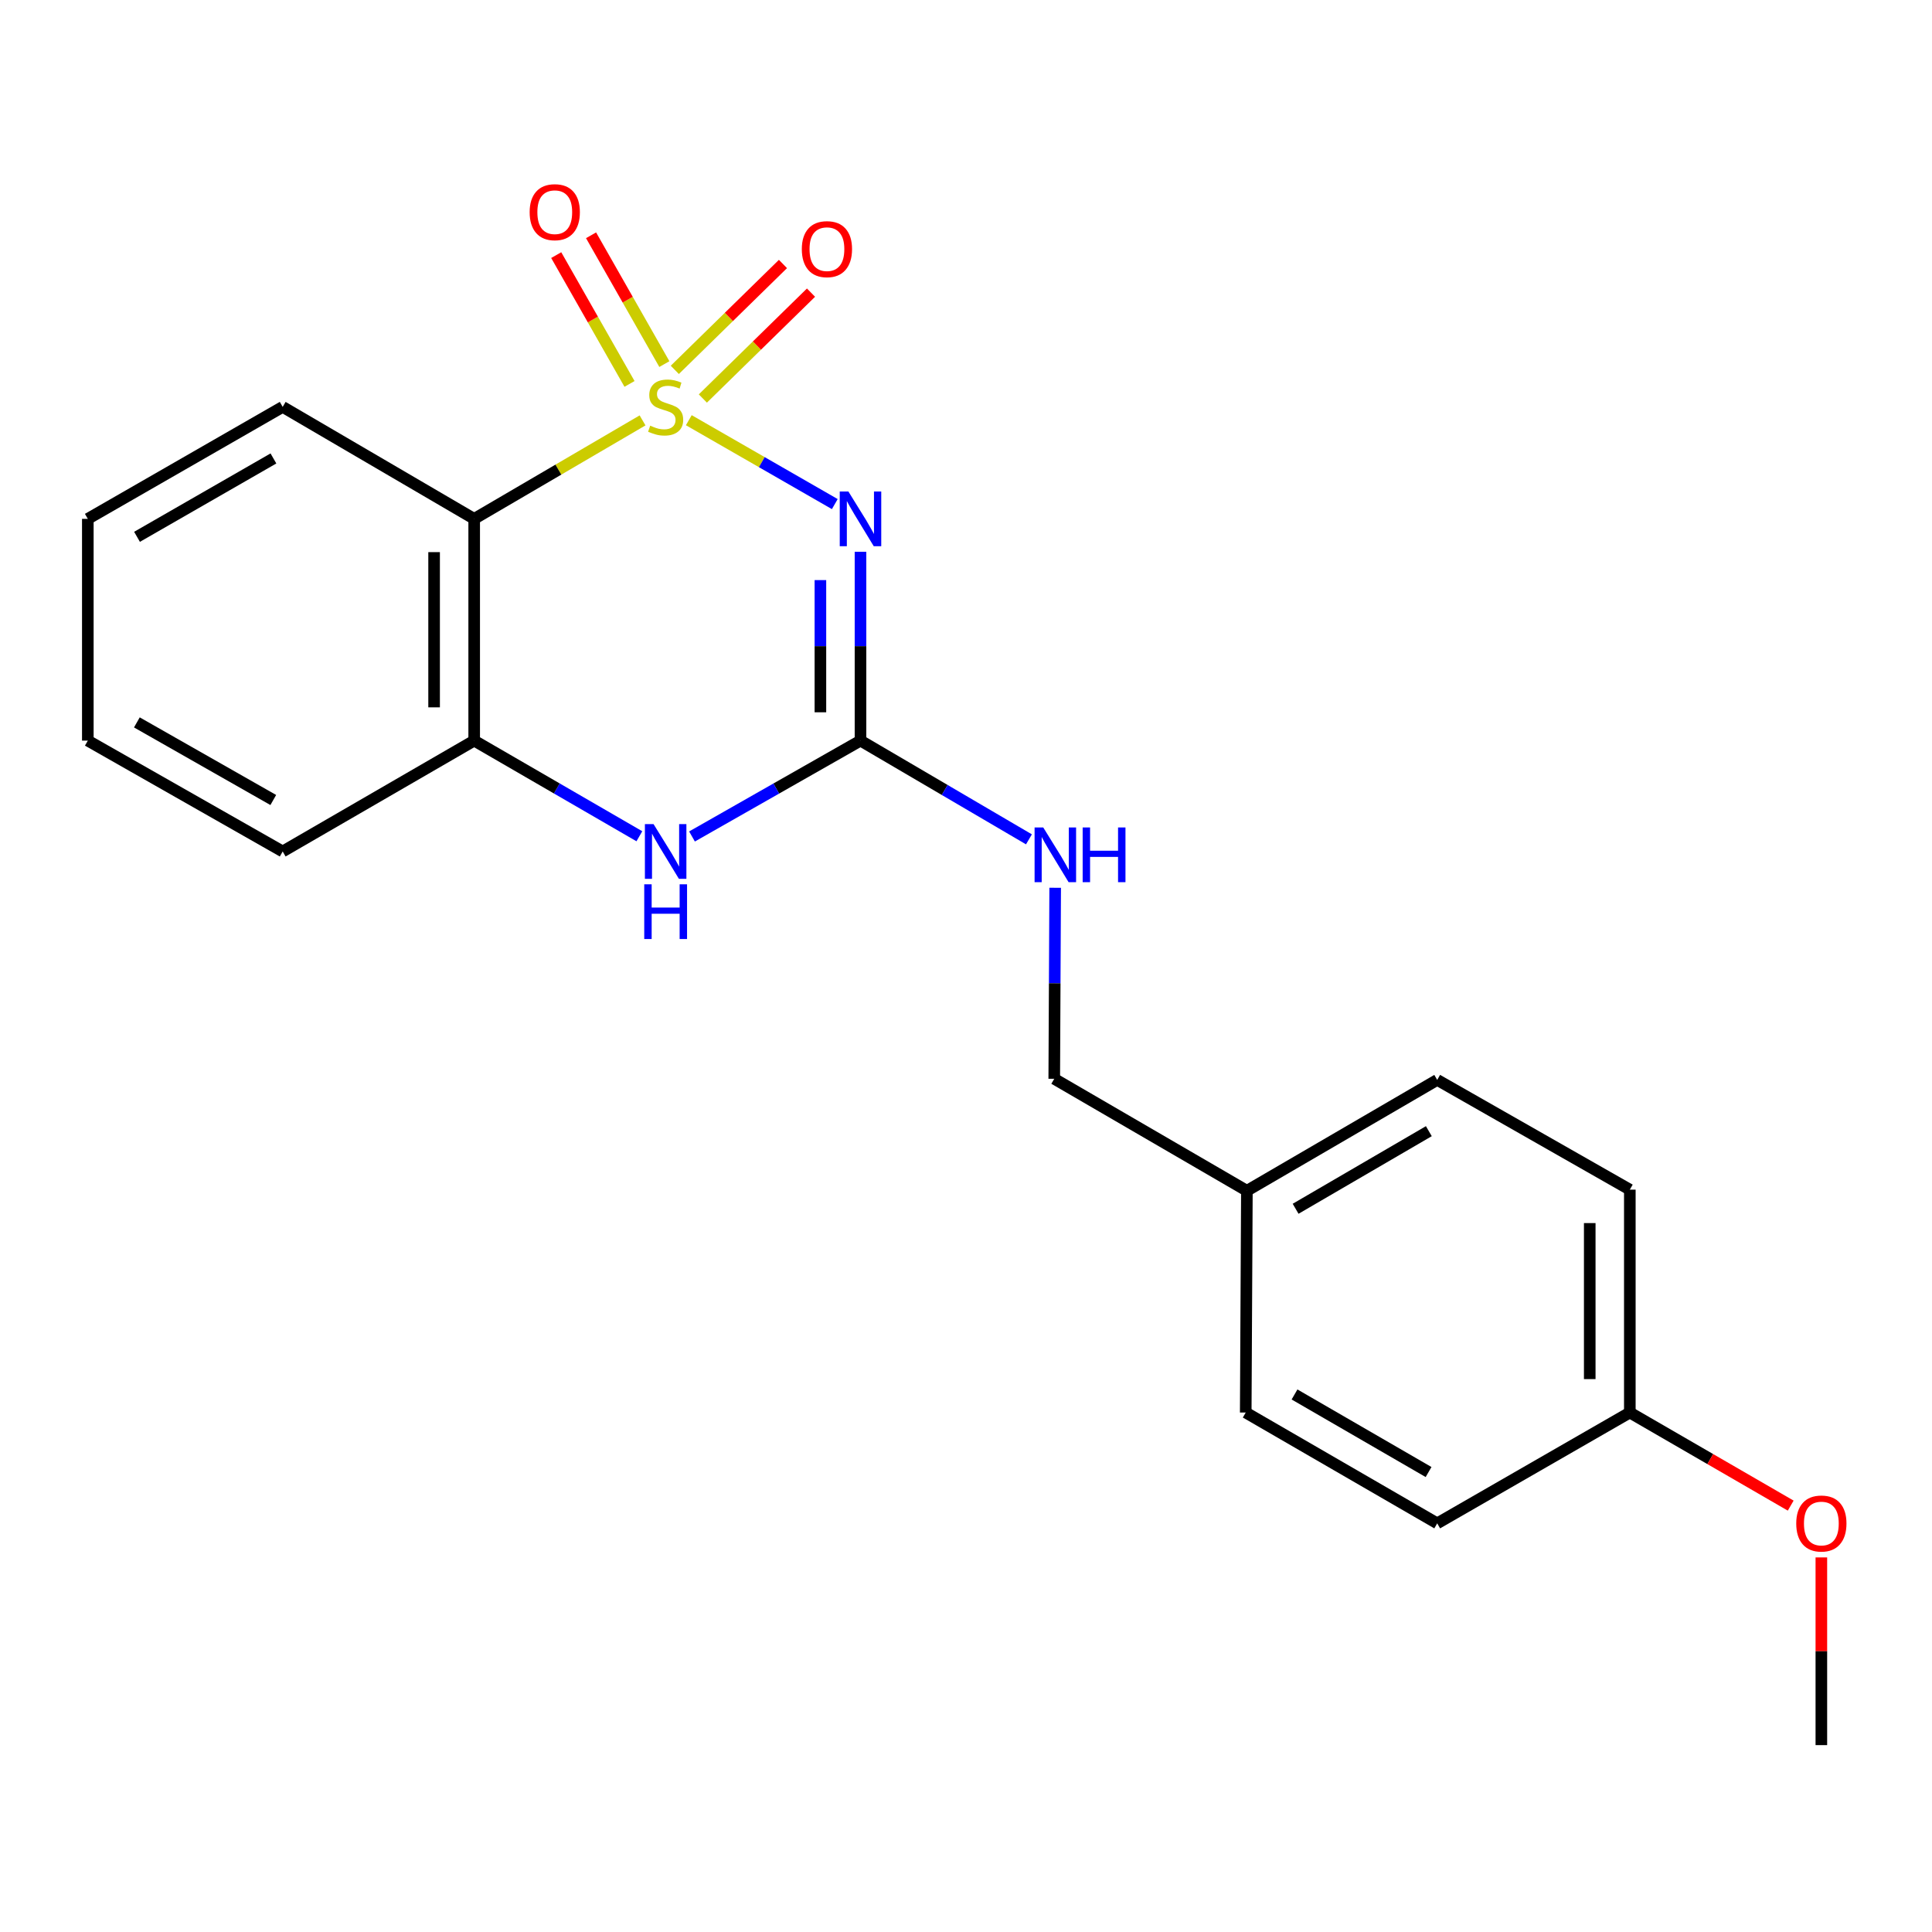 <?xml version='1.0' encoding='iso-8859-1'?>
<svg version='1.1' baseProfile='full'
              xmlns='http://www.w3.org/2000/svg'
                      xmlns:rdkit='http://www.rdkit.org/xml'
                      xmlns:xlink='http://www.w3.org/1999/xlink'
                  xml:space='preserve'
width='1000px' height='1000px' viewBox='0 0 1000 1000'>
<!-- END OF HEADER -->
<rect style='opacity:1.0;fill:#FFFFFF;stroke:none' width='1000' height='1000' x='0' y='0'> </rect>
<path class='bond-0' d='M 356.526,217.495 L 394.307,239.207' style='fill:none;fill-rule:evenodd;stroke:#CCCC00;stroke-width:6px;stroke-linecap:butt;stroke-linejoin:miter;stroke-opacity:1' />
<path class='bond-0' d='M 394.307,239.207 L 432.087,260.919' style='fill:none;fill-rule:evenodd;stroke:#0000FF;stroke-width:6px;stroke-linecap:butt;stroke-linejoin:miter;stroke-opacity:1' />
<path class='bond-1' d='M 332.588,217.595 L 289.014,243.079' style='fill:none;fill-rule:evenodd;stroke:#CCCC00;stroke-width:6px;stroke-linecap:butt;stroke-linejoin:miter;stroke-opacity:1' />
<path class='bond-1' d='M 289.014,243.079 L 245.439,268.564' style='fill:none;fill-rule:evenodd;stroke:#000000;stroke-width:6px;stroke-linecap:butt;stroke-linejoin:miter;stroke-opacity:1' />
<path class='bond-5' d='M 363.797,206.27 L 391.786,178.868' style='fill:none;fill-rule:evenodd;stroke:#CCCC00;stroke-width:6px;stroke-linecap:butt;stroke-linejoin:miter;stroke-opacity:1' />
<path class='bond-5' d='M 391.786,178.868 L 419.775,151.467' style='fill:none;fill-rule:evenodd;stroke:#FF0000;stroke-width:6px;stroke-linecap:butt;stroke-linejoin:miter;stroke-opacity:1' />
<path class='bond-5' d='M 349.281,191.444 L 377.271,164.042' style='fill:none;fill-rule:evenodd;stroke:#CCCC00;stroke-width:6px;stroke-linecap:butt;stroke-linejoin:miter;stroke-opacity:1' />
<path class='bond-5' d='M 377.271,164.042 L 405.26,136.64' style='fill:none;fill-rule:evenodd;stroke:#FF0000;stroke-width:6px;stroke-linecap:butt;stroke-linejoin:miter;stroke-opacity:1' />
<path class='bond-6' d='M 343.87,188.454 L 324.901,155.119' style='fill:none;fill-rule:evenodd;stroke:#CCCC00;stroke-width:6px;stroke-linecap:butt;stroke-linejoin:miter;stroke-opacity:1' />
<path class='bond-6' d='M 324.901,155.119 L 305.933,121.784' style='fill:none;fill-rule:evenodd;stroke:#FF0000;stroke-width:6px;stroke-linecap:butt;stroke-linejoin:miter;stroke-opacity:1' />
<path class='bond-6' d='M 325.836,198.715 L 306.867,165.38' style='fill:none;fill-rule:evenodd;stroke:#CCCC00;stroke-width:6px;stroke-linecap:butt;stroke-linejoin:miter;stroke-opacity:1' />
<path class='bond-6' d='M 306.867,165.38 L 287.899,132.045' style='fill:none;fill-rule:evenodd;stroke:#FF0000;stroke-width:6px;stroke-linecap:butt;stroke-linejoin:miter;stroke-opacity:1' />
<path class='bond-2' d='M 445.39,285.594 L 445.39,334.467' style='fill:none;fill-rule:evenodd;stroke:#0000FF;stroke-width:6px;stroke-linecap:butt;stroke-linejoin:miter;stroke-opacity:1' />
<path class='bond-2' d='M 445.39,334.467 L 445.39,383.34' style='fill:none;fill-rule:evenodd;stroke:#000000;stroke-width:6px;stroke-linecap:butt;stroke-linejoin:miter;stroke-opacity:1' />
<path class='bond-2' d='M 424.641,300.256 L 424.641,334.467' style='fill:none;fill-rule:evenodd;stroke:#0000FF;stroke-width:6px;stroke-linecap:butt;stroke-linejoin:miter;stroke-opacity:1' />
<path class='bond-2' d='M 424.641,334.467 L 424.641,368.678' style='fill:none;fill-rule:evenodd;stroke:#000000;stroke-width:6px;stroke-linecap:butt;stroke-linejoin:miter;stroke-opacity:1' />
<path class='bond-4' d='M 245.439,268.564 L 245.439,383.34' style='fill:none;fill-rule:evenodd;stroke:#000000;stroke-width:6px;stroke-linecap:butt;stroke-linejoin:miter;stroke-opacity:1' />
<path class='bond-4' d='M 224.69,285.781 L 224.69,366.124' style='fill:none;fill-rule:evenodd;stroke:#000000;stroke-width:6px;stroke-linecap:butt;stroke-linejoin:miter;stroke-opacity:1' />
<path class='bond-11' d='M 245.439,268.564 L 146.317,210.606' style='fill:none;fill-rule:evenodd;stroke:#000000;stroke-width:6px;stroke-linecap:butt;stroke-linejoin:miter;stroke-opacity:1' />
<path class='bond-7' d='M 445.39,383.34 L 488.984,408.892' style='fill:none;fill-rule:evenodd;stroke:#000000;stroke-width:6px;stroke-linecap:butt;stroke-linejoin:miter;stroke-opacity:1' />
<path class='bond-7' d='M 488.984,408.892 L 532.578,434.444' style='fill:none;fill-rule:evenodd;stroke:#0000FF;stroke-width:6px;stroke-linecap:butt;stroke-linejoin:miter;stroke-opacity:1' />
<path class='bond-21' d='M 445.39,383.34 L 401.784,408.151' style='fill:none;fill-rule:evenodd;stroke:#000000;stroke-width:6px;stroke-linecap:butt;stroke-linejoin:miter;stroke-opacity:1' />
<path class='bond-21' d='M 401.784,408.151 L 358.179,432.961' style='fill:none;fill-rule:evenodd;stroke:#0000FF;stroke-width:6px;stroke-linecap:butt;stroke-linejoin:miter;stroke-opacity:1' />
<path class='bond-3' d='M 330.936,432.846 L 288.187,408.093' style='fill:none;fill-rule:evenodd;stroke:#0000FF;stroke-width:6px;stroke-linecap:butt;stroke-linejoin:miter;stroke-opacity:1' />
<path class='bond-3' d='M 288.187,408.093 L 245.439,383.34' style='fill:none;fill-rule:evenodd;stroke:#000000;stroke-width:6px;stroke-linecap:butt;stroke-linejoin:miter;stroke-opacity:1' />
<path class='bond-17' d='M 245.439,383.34 L 146.317,440.722' style='fill:none;fill-rule:evenodd;stroke:#000000;stroke-width:6px;stroke-linecap:butt;stroke-linejoin:miter;stroke-opacity:1' />
<path class='bond-8' d='M 546.158,459.51 L 545.917,508.945' style='fill:none;fill-rule:evenodd;stroke:#0000FF;stroke-width:6px;stroke-linecap:butt;stroke-linejoin:miter;stroke-opacity:1' />
<path class='bond-8' d='M 545.917,508.945 L 545.676,558.38' style='fill:none;fill-rule:evenodd;stroke:#000000;stroke-width:6px;stroke-linecap:butt;stroke-linejoin:miter;stroke-opacity:1' />
<path class='bond-9' d='M 545.676,558.38 L 645.386,616.339' style='fill:none;fill-rule:evenodd;stroke:#000000;stroke-width:6px;stroke-linecap:butt;stroke-linejoin:miter;stroke-opacity:1' />
<path class='bond-12' d='M 645.386,616.339 L 644.787,731.126' style='fill:none;fill-rule:evenodd;stroke:#000000;stroke-width:6px;stroke-linecap:butt;stroke-linejoin:miter;stroke-opacity:1' />
<path class='bond-13' d='M 645.386,616.339 L 743.897,558.957' style='fill:none;fill-rule:evenodd;stroke:#000000;stroke-width:6px;stroke-linecap:butt;stroke-linejoin:miter;stroke-opacity:1' />
<path class='bond-13' d='M 670.606,625.661 L 739.564,585.493' style='fill:none;fill-rule:evenodd;stroke:#000000;stroke-width:6px;stroke-linecap:butt;stroke-linejoin:miter;stroke-opacity:1' />
<path class='bond-10' d='M 843.596,731.126 L 843.596,615.762' style='fill:none;fill-rule:evenodd;stroke:#000000;stroke-width:6px;stroke-linecap:butt;stroke-linejoin:miter;stroke-opacity:1' />
<path class='bond-10' d='M 822.847,713.822 L 822.847,633.067' style='fill:none;fill-rule:evenodd;stroke:#000000;stroke-width:6px;stroke-linecap:butt;stroke-linejoin:miter;stroke-opacity:1' />
<path class='bond-16' d='M 843.596,731.126 L 885.231,755.217' style='fill:none;fill-rule:evenodd;stroke:#000000;stroke-width:6px;stroke-linecap:butt;stroke-linejoin:miter;stroke-opacity:1' />
<path class='bond-16' d='M 885.231,755.217 L 926.866,779.307' style='fill:none;fill-rule:evenodd;stroke:#FF0000;stroke-width:6px;stroke-linecap:butt;stroke-linejoin:miter;stroke-opacity:1' />
<path class='bond-23' d='M 843.596,731.126 L 743.897,788.486' style='fill:none;fill-rule:evenodd;stroke:#000000;stroke-width:6px;stroke-linecap:butt;stroke-linejoin:miter;stroke-opacity:1' />
<path class='bond-19' d='M 146.317,210.606 L 45.455,268.564' style='fill:none;fill-rule:evenodd;stroke:#000000;stroke-width:6px;stroke-linecap:butt;stroke-linejoin:miter;stroke-opacity:1' />
<path class='bond-19' d='M 141.526,237.29 L 70.922,277.861' style='fill:none;fill-rule:evenodd;stroke:#000000;stroke-width:6px;stroke-linecap:butt;stroke-linejoin:miter;stroke-opacity:1' />
<path class='bond-15' d='M 644.787,731.126 L 743.897,788.486' style='fill:none;fill-rule:evenodd;stroke:#000000;stroke-width:6px;stroke-linecap:butt;stroke-linejoin:miter;stroke-opacity:1' />
<path class='bond-15' d='M 670.046,721.772 L 739.424,761.923' style='fill:none;fill-rule:evenodd;stroke:#000000;stroke-width:6px;stroke-linecap:butt;stroke-linejoin:miter;stroke-opacity:1' />
<path class='bond-14' d='M 743.897,558.957 L 843.596,615.762' style='fill:none;fill-rule:evenodd;stroke:#000000;stroke-width:6px;stroke-linecap:butt;stroke-linejoin:miter;stroke-opacity:1' />
<path class='bond-18' d='M 942.729,806.115 L 942.729,854.694' style='fill:none;fill-rule:evenodd;stroke:#FF0000;stroke-width:6px;stroke-linecap:butt;stroke-linejoin:miter;stroke-opacity:1' />
<path class='bond-18' d='M 942.729,854.694 L 942.729,903.273' style='fill:none;fill-rule:evenodd;stroke:#000000;stroke-width:6px;stroke-linecap:butt;stroke-linejoin:miter;stroke-opacity:1' />
<path class='bond-22' d='M 146.317,440.722 L 45.455,383.34' style='fill:none;fill-rule:evenodd;stroke:#000000;stroke-width:6px;stroke-linecap:butt;stroke-linejoin:miter;stroke-opacity:1' />
<path class='bond-22' d='M 141.448,414.081 L 70.844,373.913' style='fill:none;fill-rule:evenodd;stroke:#000000;stroke-width:6px;stroke-linecap:butt;stroke-linejoin:miter;stroke-opacity:1' />
<path class='bond-20' d='M 45.455,268.564 L 45.455,383.34' style='fill:none;fill-rule:evenodd;stroke:#000000;stroke-width:6px;stroke-linecap:butt;stroke-linejoin:miter;stroke-opacity:1' />
<path  class='atom-0' d='M 336.538 220.326
Q 336.858 220.446, 338.178 221.006
Q 339.498 221.566, 340.938 221.926
Q 342.418 222.246, 343.858 222.246
Q 346.538 222.246, 348.098 220.966
Q 349.658 219.646, 349.658 217.366
Q 349.658 215.806, 348.858 214.846
Q 348.098 213.886, 346.898 213.366
Q 345.698 212.846, 343.698 212.246
Q 341.178 211.486, 339.658 210.766
Q 338.178 210.046, 337.098 208.526
Q 336.058 207.006, 336.058 204.446
Q 336.058 200.886, 338.458 198.686
Q 340.898 196.486, 345.698 196.486
Q 348.978 196.486, 352.698 198.046
L 351.778 201.126
Q 348.378 199.726, 345.818 199.726
Q 343.058 199.726, 341.538 200.886
Q 340.018 202.006, 340.058 203.966
Q 340.058 205.486, 340.818 206.406
Q 341.618 207.326, 342.738 207.846
Q 343.898 208.366, 345.818 208.966
Q 348.378 209.766, 349.898 210.566
Q 351.418 211.366, 352.498 213.006
Q 353.618 214.606, 353.618 217.366
Q 353.618 221.286, 350.978 223.406
Q 348.378 225.486, 344.018 225.486
Q 341.498 225.486, 339.578 224.926
Q 337.698 224.406, 335.458 223.486
L 336.538 220.326
' fill='#CCCC00'/>
<path  class='atom-1' d='M 439.13 254.404
L 448.41 269.404
Q 449.33 270.884, 450.81 273.564
Q 452.29 276.244, 452.37 276.404
L 452.37 254.404
L 456.13 254.404
L 456.13 282.724
L 452.25 282.724
L 442.29 266.324
Q 441.13 264.404, 439.89 262.204
Q 438.69 260.004, 438.33 259.324
L 438.33 282.724
L 434.65 282.724
L 434.65 254.404
L 439.13 254.404
' fill='#0000FF'/>
<path  class='atom-4' d='M 338.278 426.562
L 347.558 441.562
Q 348.478 443.042, 349.958 445.722
Q 351.438 448.402, 351.518 448.562
L 351.518 426.562
L 355.278 426.562
L 355.278 454.882
L 351.398 454.882
L 341.438 438.482
Q 340.278 436.562, 339.038 434.362
Q 337.838 432.162, 337.478 431.482
L 337.478 454.882
L 333.798 454.882
L 333.798 426.562
L 338.278 426.562
' fill='#0000FF'/>
<path  class='atom-4' d='M 333.458 457.714
L 337.298 457.714
L 337.298 469.754
L 351.778 469.754
L 351.778 457.714
L 355.618 457.714
L 355.618 486.034
L 351.778 486.034
L 351.778 472.954
L 337.298 472.954
L 337.298 486.034
L 333.458 486.034
L 333.458 457.714
' fill='#0000FF'/>
<path  class='atom-6' d='M 415.018 128.958
Q 415.018 122.158, 418.378 118.358
Q 421.738 114.558, 428.018 114.558
Q 434.298 114.558, 437.658 118.358
Q 441.018 122.158, 441.018 128.958
Q 441.018 135.838, 437.618 139.758
Q 434.218 143.638, 428.018 143.638
Q 421.778 143.638, 418.378 139.758
Q 415.018 135.878, 415.018 128.958
M 428.018 140.438
Q 432.338 140.438, 434.658 137.558
Q 437.018 134.638, 437.018 128.958
Q 437.018 123.398, 434.658 120.598
Q 432.338 117.758, 428.018 117.758
Q 423.698 117.758, 421.338 120.558
Q 419.018 123.358, 419.018 128.958
Q 419.018 134.678, 421.338 137.558
Q 423.698 140.438, 428.018 140.438
' fill='#FF0000'/>
<path  class='atom-7' d='M 274.145 109.823
Q 274.145 103.023, 277.505 99.223
Q 280.865 95.423, 287.145 95.423
Q 293.425 95.423, 296.785 99.223
Q 300.145 103.023, 300.145 109.823
Q 300.145 116.703, 296.745 120.623
Q 293.345 124.503, 287.145 124.503
Q 280.905 124.503, 277.505 120.623
Q 274.145 116.743, 274.145 109.823
M 287.145 121.303
Q 291.465 121.303, 293.785 118.423
Q 296.145 115.503, 296.145 109.823
Q 296.145 104.263, 293.785 101.463
Q 291.465 98.623, 287.145 98.623
Q 282.825 98.623, 280.465 101.423
Q 278.145 104.223, 278.145 109.823
Q 278.145 115.543, 280.465 118.423
Q 282.825 121.303, 287.145 121.303
' fill='#FF0000'/>
<path  class='atom-8' d='M 539.981 428.292
L 549.261 443.292
Q 550.181 444.772, 551.661 447.452
Q 553.141 450.132, 553.221 450.292
L 553.221 428.292
L 556.981 428.292
L 556.981 456.612
L 553.101 456.612
L 543.141 440.212
Q 541.981 438.292, 540.741 436.092
Q 539.541 433.892, 539.181 433.212
L 539.181 456.612
L 535.501 456.612
L 535.501 428.292
L 539.981 428.292
' fill='#0000FF'/>
<path  class='atom-8' d='M 560.381 428.292
L 564.221 428.292
L 564.221 440.332
L 578.701 440.332
L 578.701 428.292
L 582.541 428.292
L 582.541 456.612
L 578.701 456.612
L 578.701 443.532
L 564.221 443.532
L 564.221 456.612
L 560.381 456.612
L 560.381 428.292
' fill='#0000FF'/>
<path  class='atom-17' d='M 929.729 788.566
Q 929.729 781.766, 933.089 777.966
Q 936.449 774.166, 942.729 774.166
Q 949.009 774.166, 952.369 777.966
Q 955.729 781.766, 955.729 788.566
Q 955.729 795.446, 952.329 799.366
Q 948.929 803.246, 942.729 803.246
Q 936.489 803.246, 933.089 799.366
Q 929.729 795.486, 929.729 788.566
M 942.729 800.046
Q 947.049 800.046, 949.369 797.166
Q 951.729 794.246, 951.729 788.566
Q 951.729 783.006, 949.369 780.206
Q 947.049 777.366, 942.729 777.366
Q 938.409 777.366, 936.049 780.166
Q 933.729 782.966, 933.729 788.566
Q 933.729 794.286, 936.049 797.166
Q 938.409 800.046, 942.729 800.046
' fill='#FF0000'/>
</svg>
